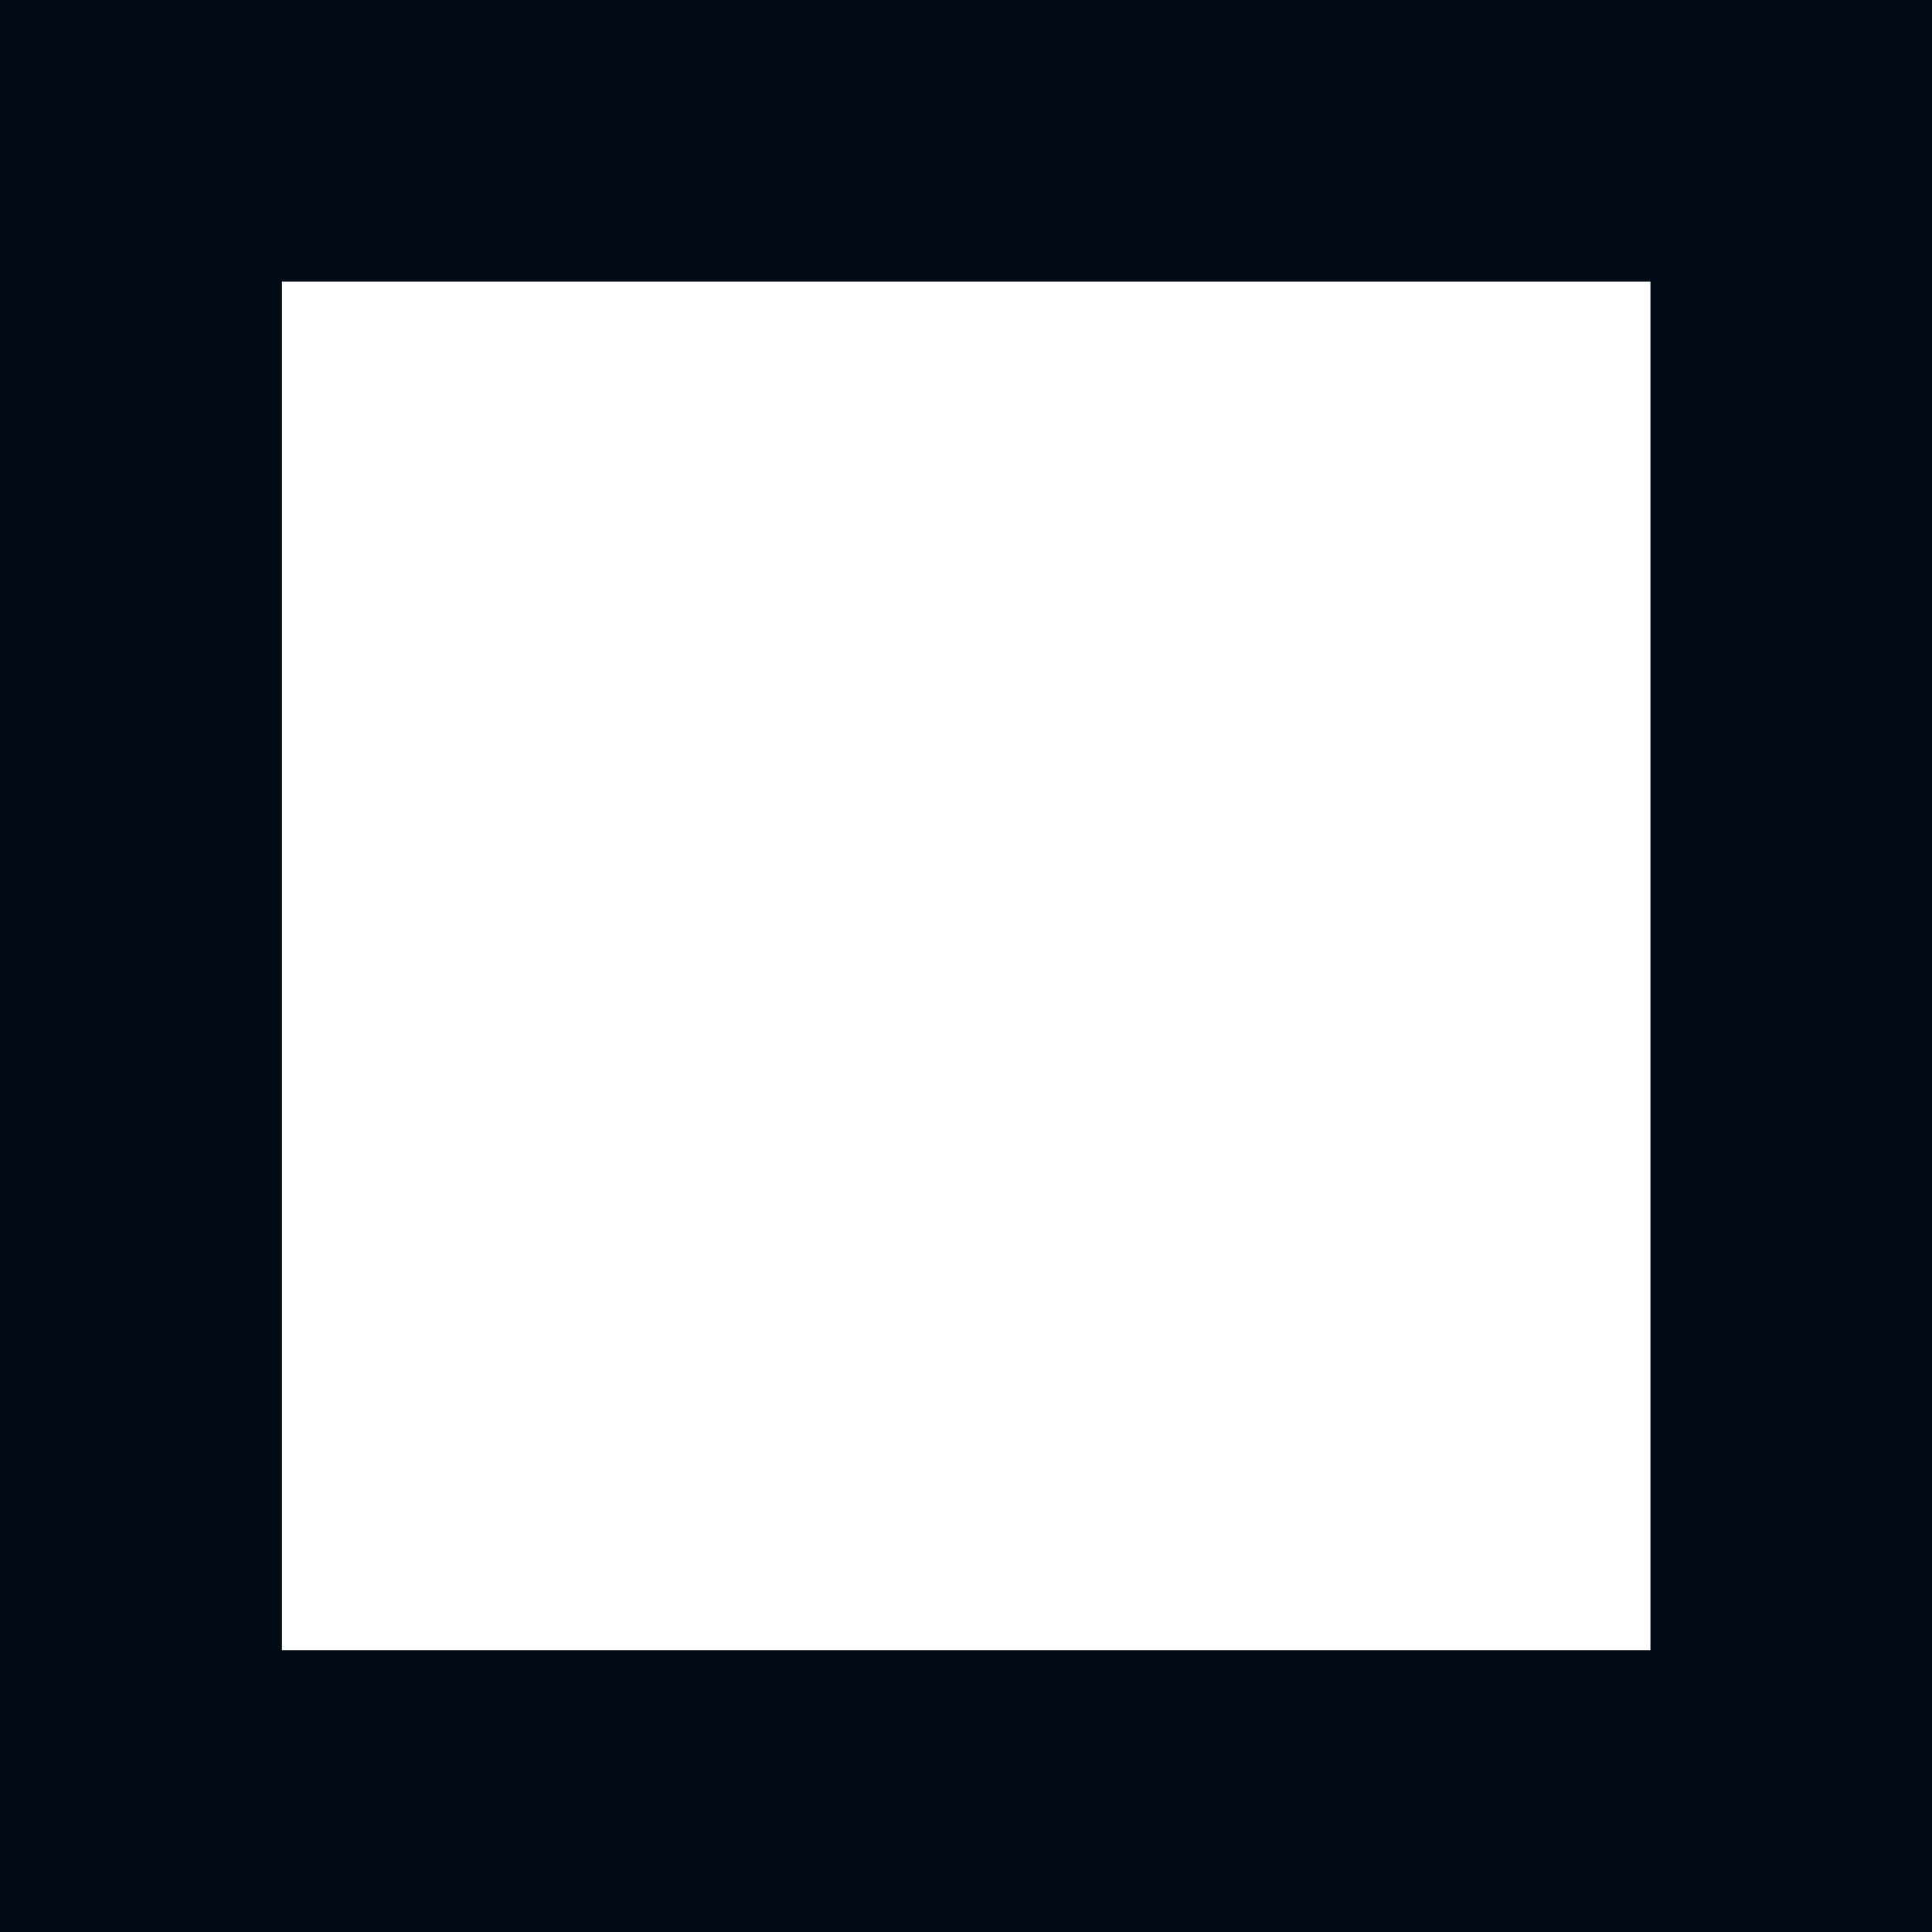<svg width="256" height="256" viewBox="0 0 256 256" fill="none" xmlns="http://www.w3.org/2000/svg">
<path fill-rule="evenodd" clip-rule="evenodd" d="M256 0H0V256H256V0ZM218.693 37.32H37.359V218.654H218.693V37.32Z" fill="#030C16"/>
</svg>
